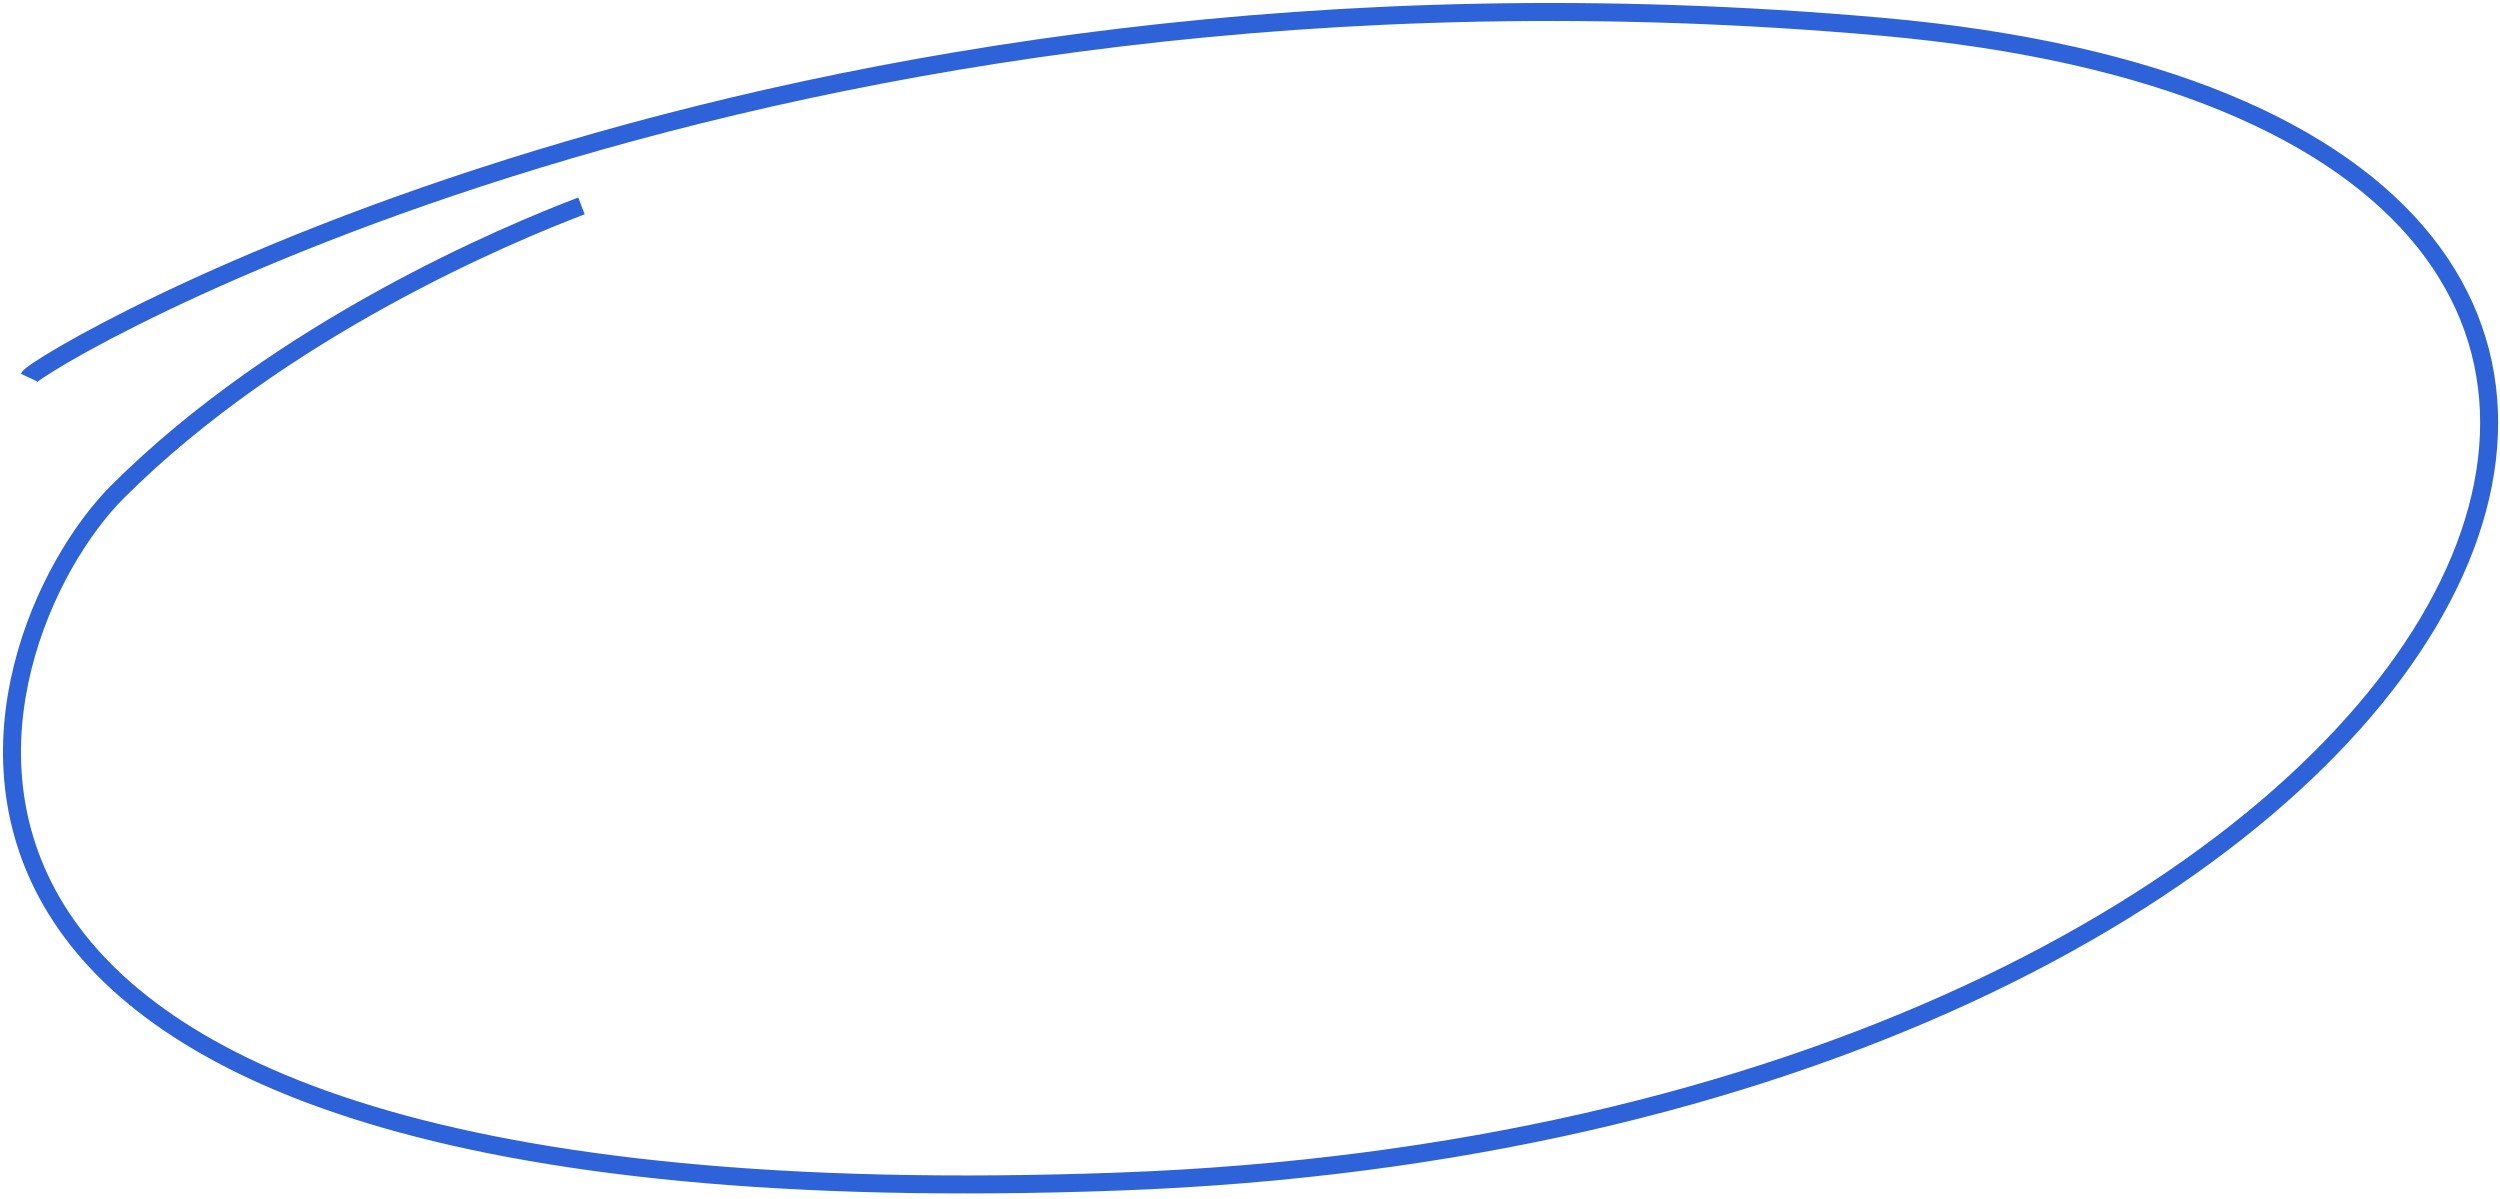 <?xml version="1.0" encoding="UTF-8"?> <svg xmlns="http://www.w3.org/2000/svg" width="417" height="200" viewBox="0 0 417 200" fill="none"> <path d="M4.831 62.978C6.046 60.377 127.052 -12.098 313.82 4.455C500.363 20.988 412.792 188.844 186.678 197.083C-39.436 205.321 -4.41 105.969 19.648 81.98C46.946 54.76 84.836 38.97 96.992 34.345" stroke="#2E62D9" stroke-width="3"></path> </svg> 